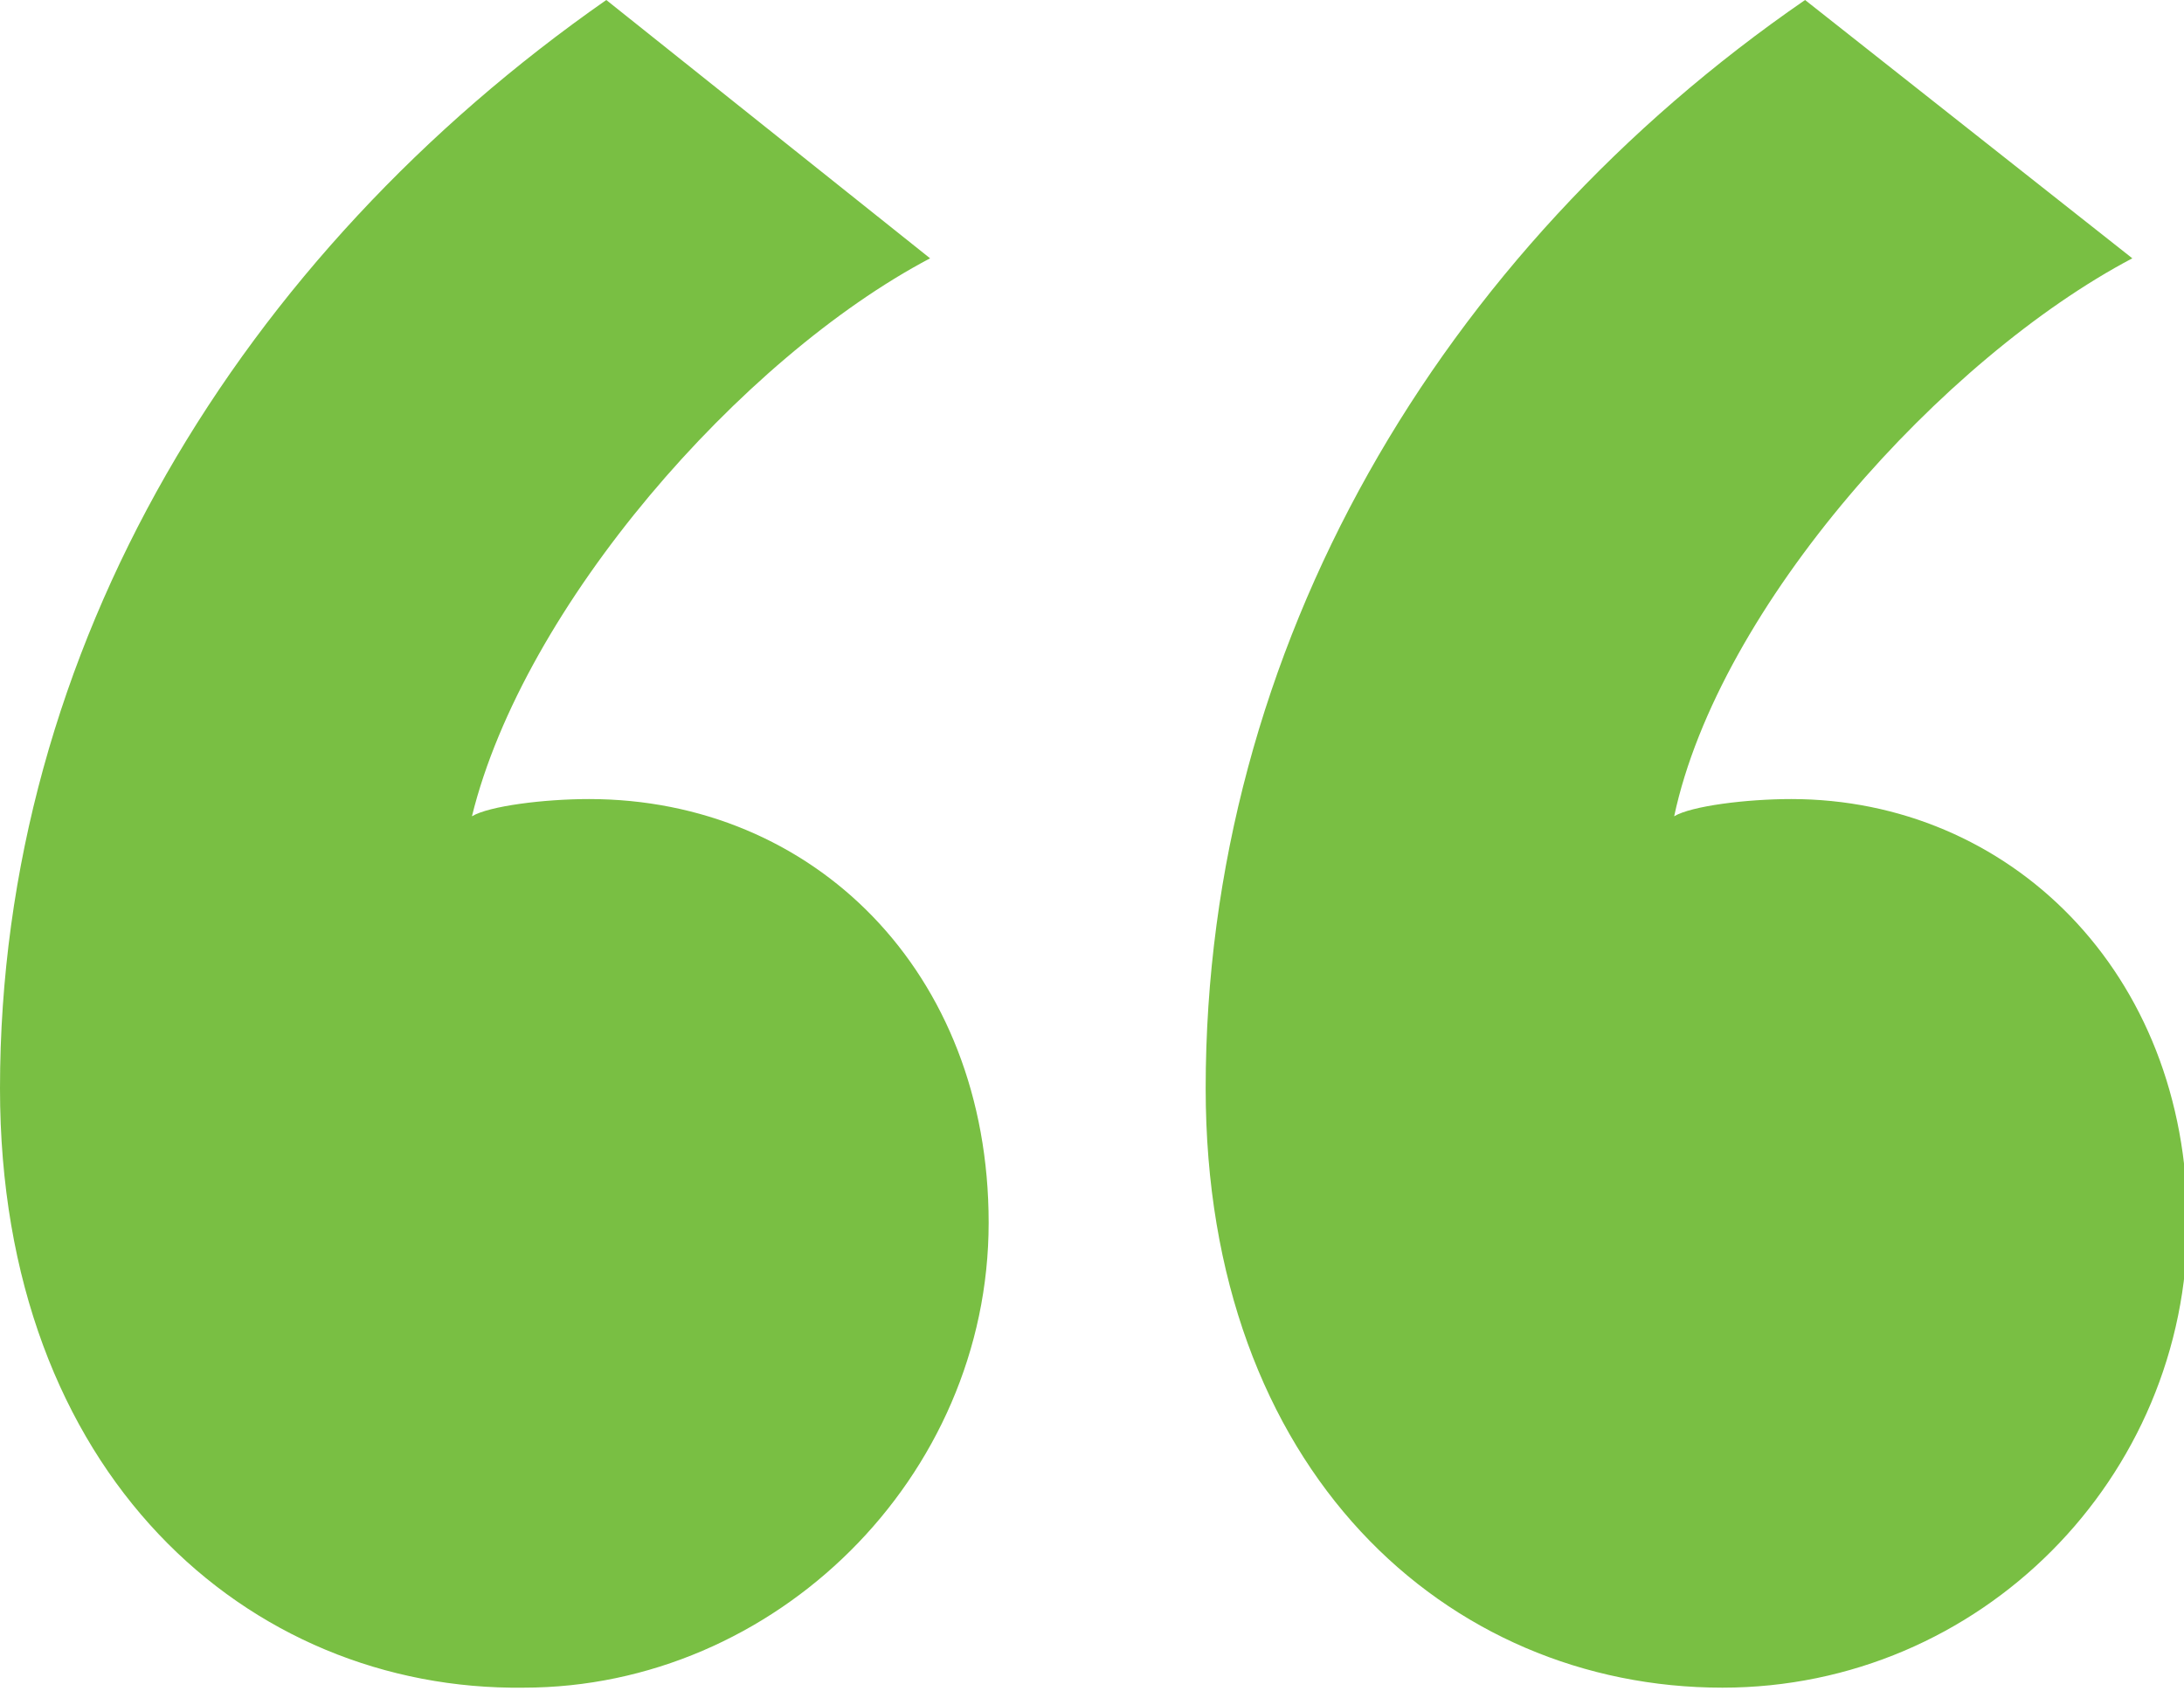 <?xml version="1.0" encoding="utf-8"?>
<!-- Generator: Adobe Illustrator 27.8.0, SVG Export Plug-In . SVG Version: 6.00 Build 0)  -->
<svg version="1.1" id="Layer_1" xmlns="http://www.w3.org/2000/svg" xmlns:xlink="http://www.w3.org/1999/xlink" x="0px" y="0px"
	 viewBox="0 0 63.4 49.1" style="enable-background:new 0 0 63.4 49.1;" xml:space="preserve">
<style type="text/css">
	.st0{enable-background:new    ;}
	.st1{fill:#79BF43;}
</style>
<g class="st0">
	<path class="st1" d="M27,7.5c-5.5,2.9-11.8,10.1-13.3,16.2c0.5-0.3,2.1-0.5,3.4-0.5c6.5,0,11.6,5,11.6,12.3
		c0,7.4-6.2,13.5-13.5,13.5C7.2,49.1,0,42.8,0,31.6C0,18.8,7,7.4,17.6,0L27,7.5z M61.9,7.5c-5.5,2.9-12,10.1-13.3,16.2
		c0.5-0.3,2.1-0.5,3.4-0.5c6.3,0,11.5,5,11.5,12.3c0,7.4-6,13.5-13.5,13.5c-8,0-15-6.3-15-17.4c0-12.8,6.8-24.3,17.4-31.6L61.9,7.5z
		"/>
</g>
</svg>
